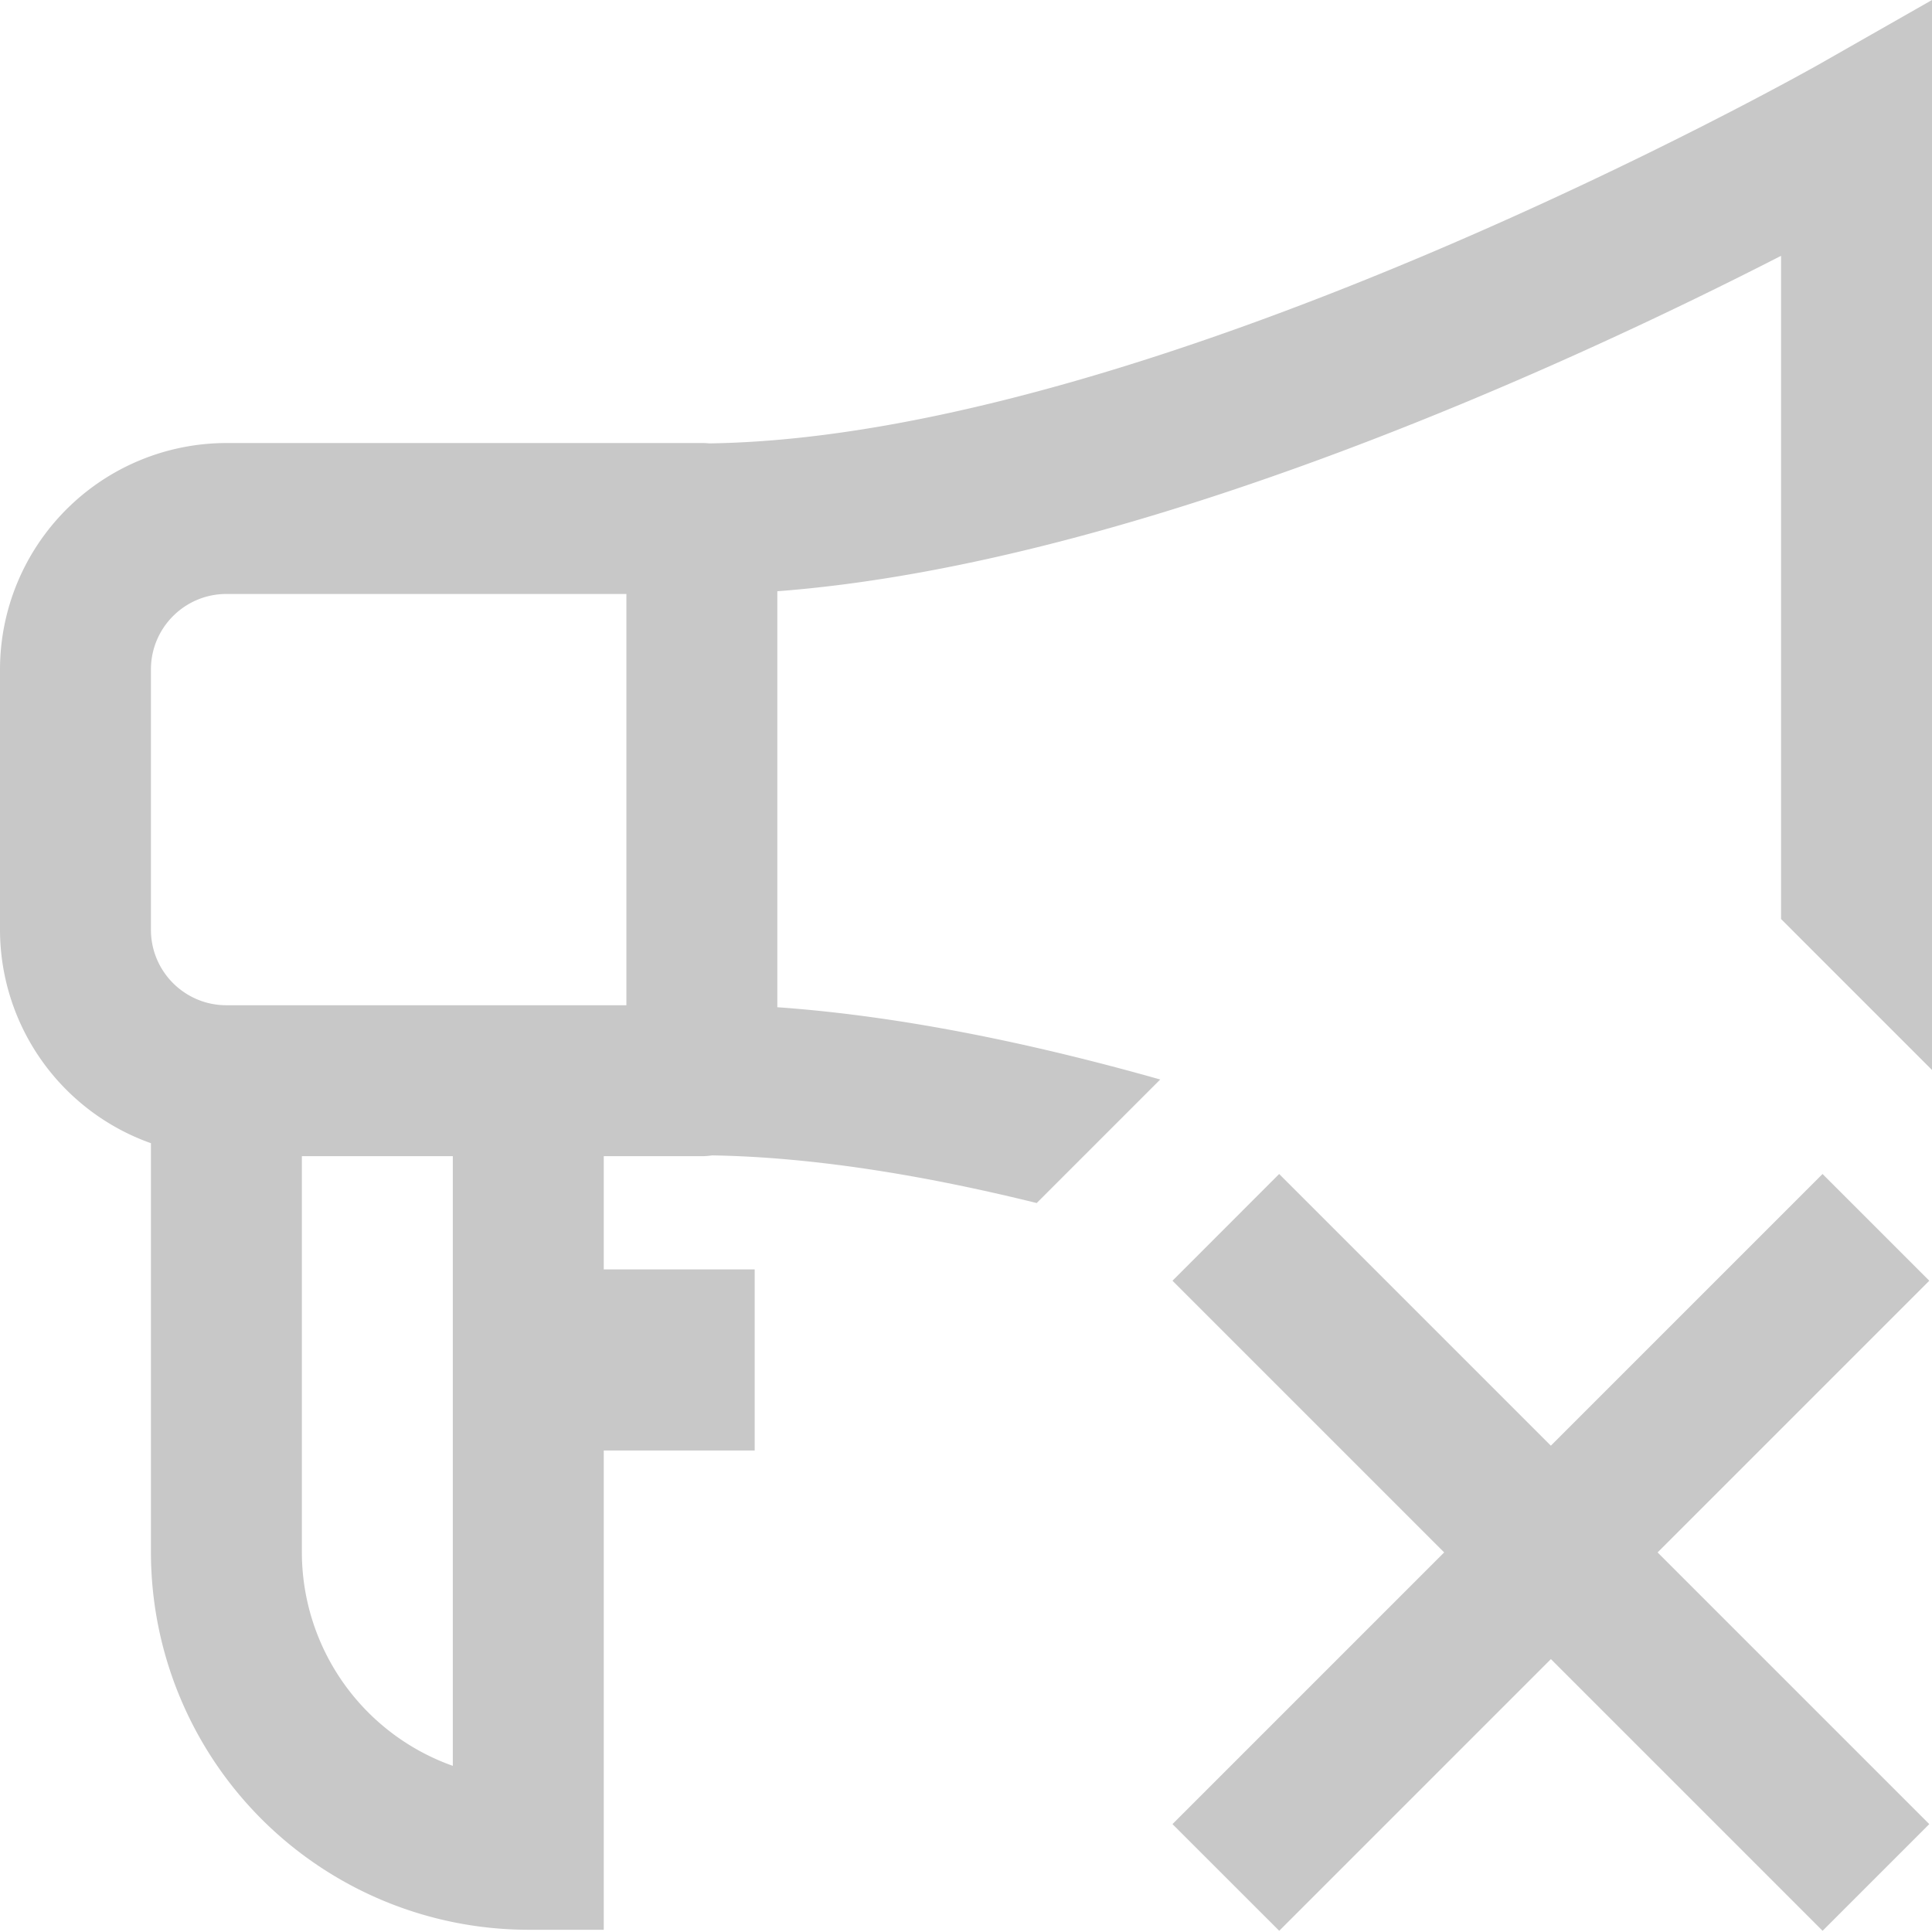 <svg width="32" height="32" fill="none" xmlns="http://www.w3.org/2000/svg"><g clip-path="url(#clip0)"><path d="M30.132 1.064c-.11.062-10.93 6.174-18.382 6.28a1.24 1.24 0 00-.125-.006H3.75A3.754 3.754 0 000 11.088V15.4a3.756 3.756 0 002.5 3.535v6.778a6.257 6.257 0 006.25 6.25H10v-7.938h2.5v-3H10V19.15h1.625c.058 0 .115-.005.17-.013 1.677.027 3.522.331 5.376.789l2.046-2.046c-2.122-.6-4.302-1.053-6.342-1.197v-6.89C18.897 9.334 26.139 5.96 29.5 4.237v10.985l2.5 2.5V0l-1.868 1.064zM7.5 29.248A3.757 3.757 0 015 25.713V19.15h2.5v10.1zm2.875-12.598H3.75c-.69 0-1.25-.56-1.25-1.25v-4.312c0-.69.56-1.25 1.25-1.25h6.625v6.812zm21.58 4.563l-4.5 4.5 4.5 4.5-1.767 1.767-4.5-4.5-4.5 4.5-1.768-1.767 4.5-4.5-4.5-4.5 1.767-1.768 4.5 4.5 4.5-4.5 1.768 1.768z" fill="#C8C8C8"/></g><defs><clipPath id="clip0"><path fill="#fff" d="M0 0h32v32H0z"/></clipPath></defs></svg>